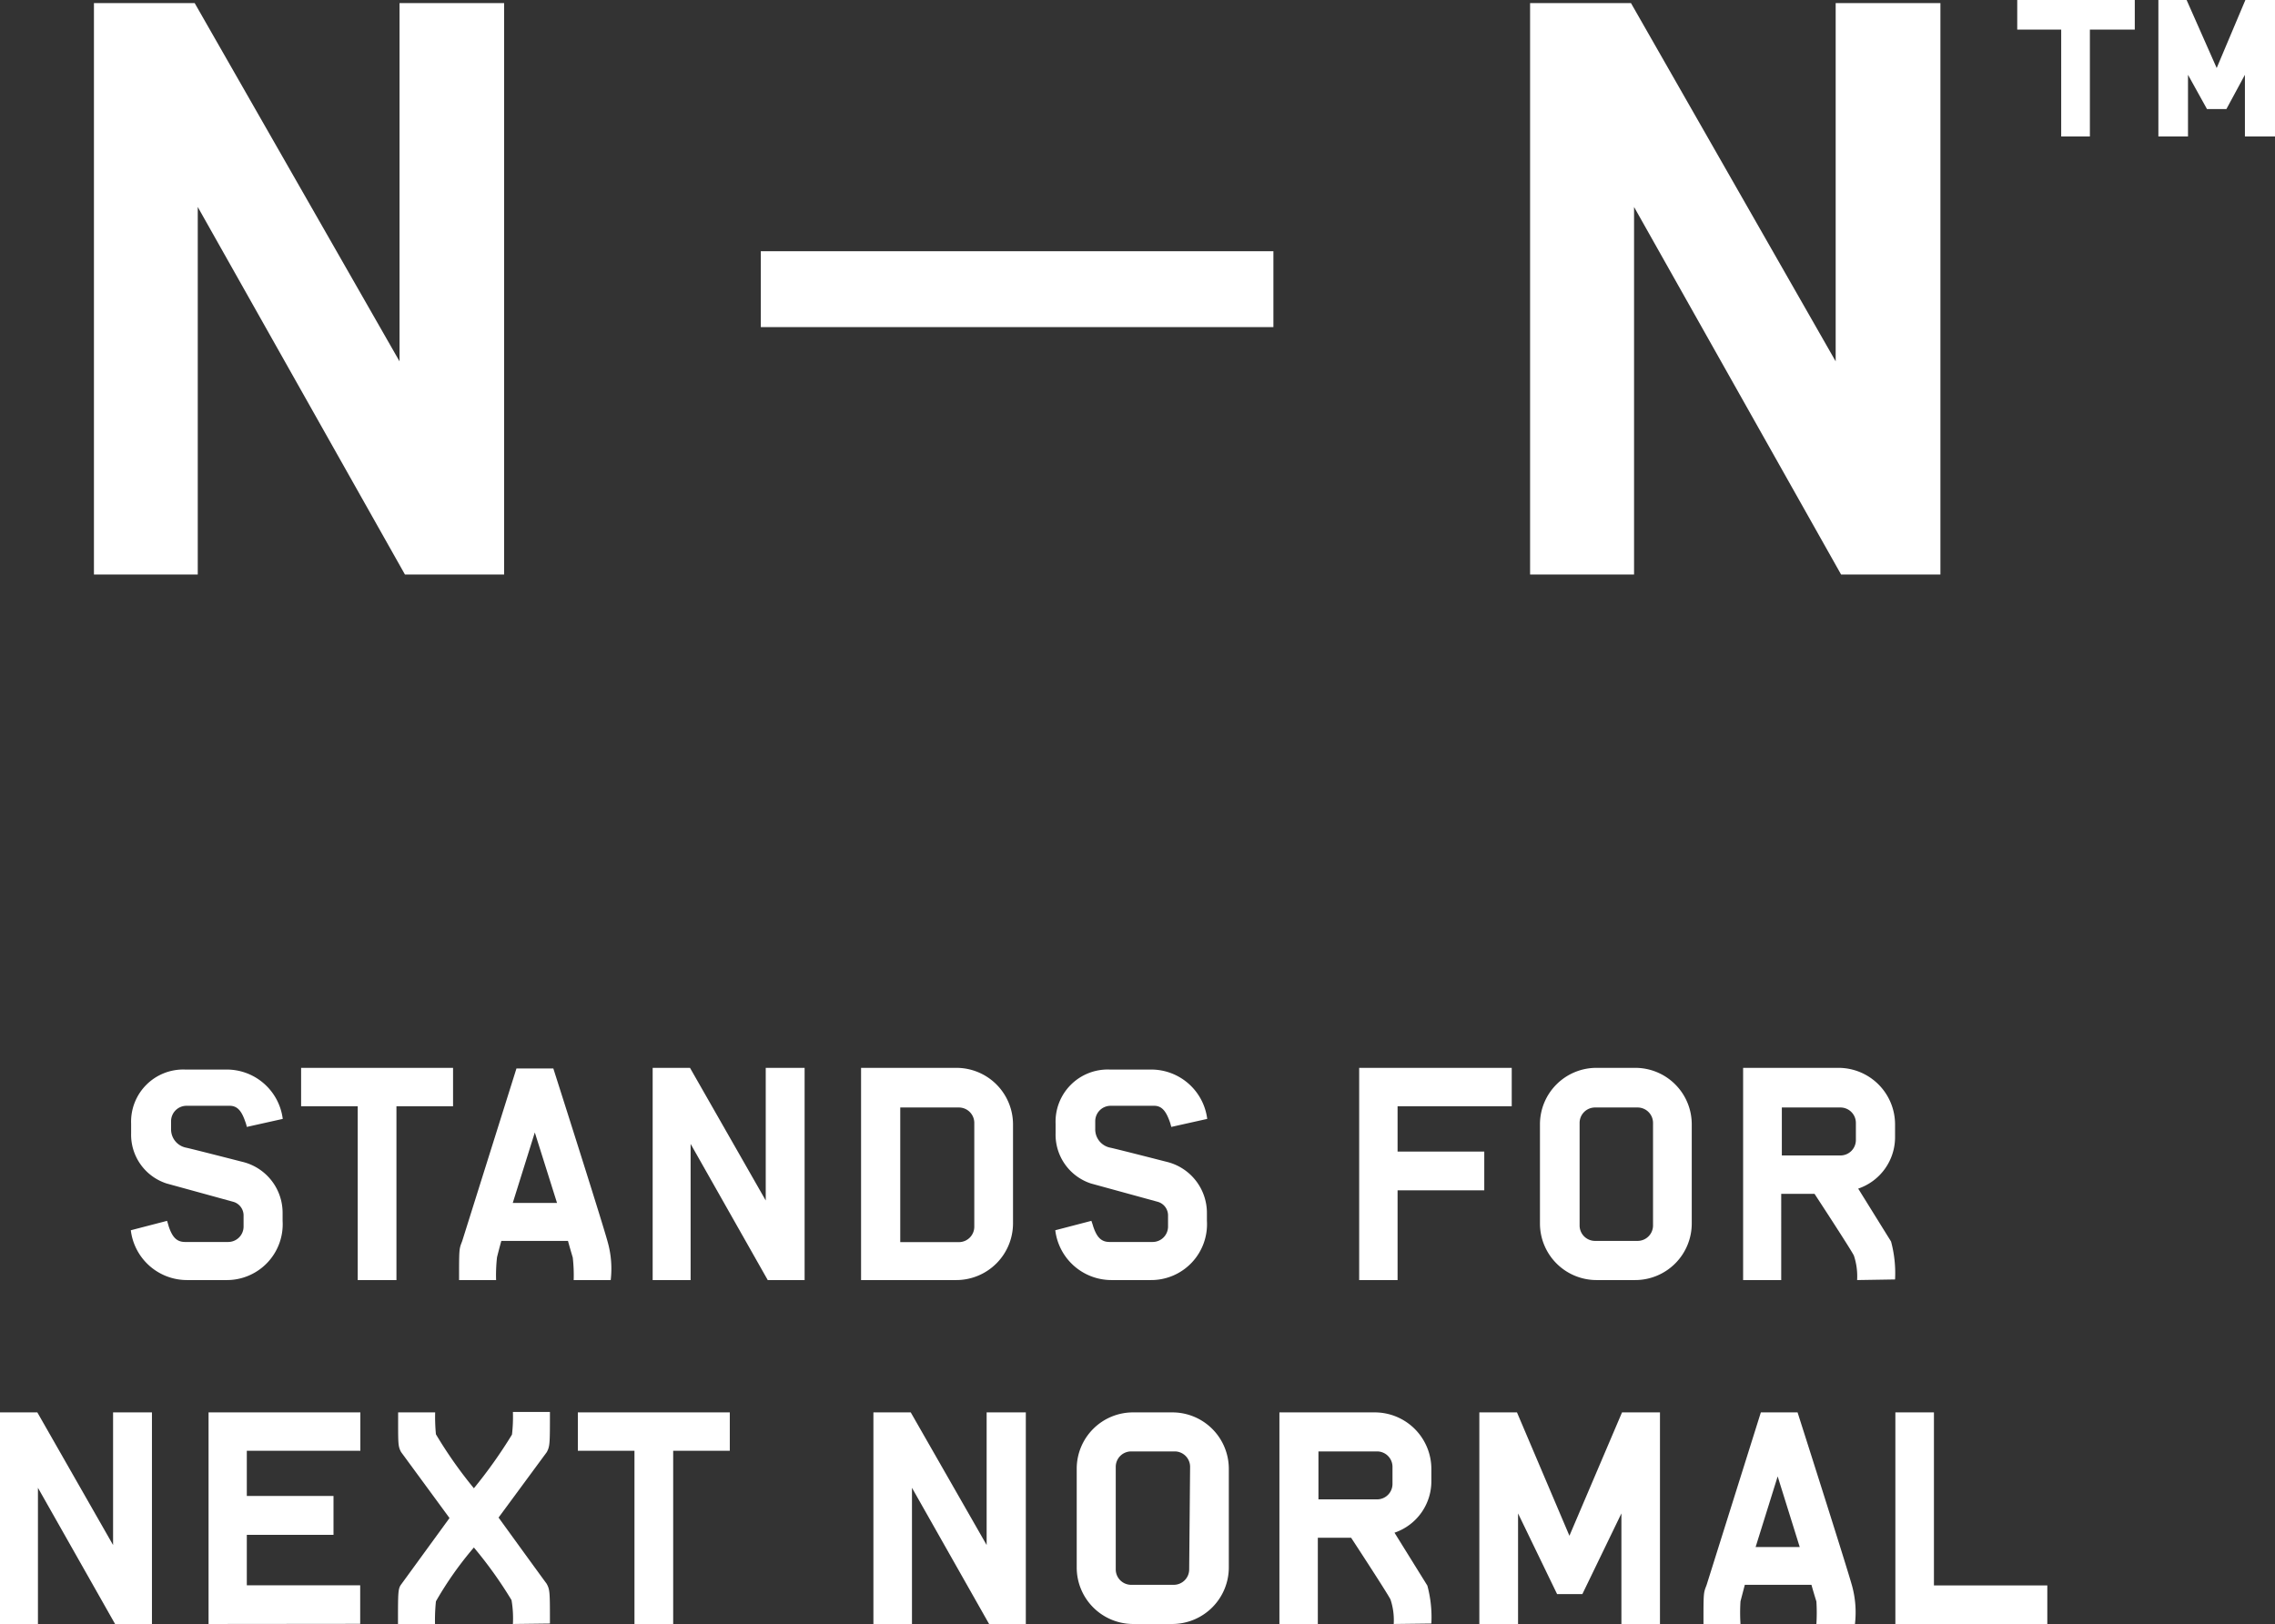 <svg id="Layer_1" data-name="Layer 1" xmlns="http://www.w3.org/2000/svg" viewBox="0 0 147.48 105.3"><rect x="0" y="0" width="147.48" height="105.3" fill="#333333" stroke="none"/><defs><style>.cls-1{fill:#fff;}</style></defs><title>NN NOT NORMAL</title><path class="cls-1" d="M26.25,37.25,12.82,13.42V37.25H6.09V.2h6.53L25.9,23.43V.2h6.78V37.25Z"/><path class="cls-1" d="M49.32,21.21V16.29H82.55v4.92Z"/><path class="cls-1" d="M119.35,37.25,105.93,13.42V37.25H99.19V.2h6.54L119,23.43V.2h6.79V37.25Z"/><path class="cls-1" d="M135.48,1.92V8.85h-1.86V1.92h-2.85V0h7.62V1.92Zm10.05,6.93v-4l-1.2,2.22h-1.26l-1.23-2.22v4h-1.92V0h1.83l1.95,4.41L145.56,0h1.92V8.85Z"/><path class="cls-1" d="M16,73.07a2.25,2.25,0,0,0-.11-.37c-.22-.63-.48-1-1-1h-2.8a1,1,0,0,0-1,1v.49a1.21,1.21,0,0,0,1,1.23c.61.14,3.61.91,3.61.91a3.4,3.4,0,0,1,2.62,3.33v.5A3.62,3.62,0,0,1,14.66,83H12.13a3.67,3.67,0,0,1-3.65-3.23l2.35-.61s.07.22.11.37c.22.64.48,1,1.06,1h2.79a1,1,0,0,0,1-1v-.69a.92.92,0,0,0-.65-.91l-4.33-1.19a3.32,3.32,0,0,1-2.31-3.24v-.65a3.38,3.38,0,0,1,3.5-3.5h2.7a3.66,3.66,0,0,1,3.63,3.2Z"/><path class="cls-1" d="M25.7,71.73V83H23.19V71.73H19.52V69.24h9.85v2.49Z"/><path class="cls-1" d="M37.19,83a10.1,10.1,0,0,0-.06-1.46c-.2-.67-.31-1.08-.31-1.08H32.5s-.1.34-.28,1.06A10.41,10.41,0,0,0,32.16,83h-2.4c0-2.07,0-2,.2-2.52l3.52-11.2h2.39s3.09,9.68,3.51,11.2A6.39,6.39,0,0,1,39.59,83Zm-2.52-9.57L33.24,78h2.87Z"/><path class="cls-1" d="M49.77,83l-5-8.83V83H42.31V69.24h2.42l4.91,8.6v-8.6h2.52V83Z"/><path class="cls-1" d="M62,83H55.82V69.24H62a3.67,3.67,0,0,1,3.67,3.66v6.39A3.68,3.68,0,0,1,62,83Zm1.16-10.19a1,1,0,0,0-1-1h-3.8v8.73h3.8a1,1,0,0,0,1-1Z"/><path class="cls-1" d="M75.93,73.07s-.06-.24-.11-.37c-.23-.63-.49-1-1-1H72a1,1,0,0,0-1,1v.49a1.21,1.21,0,0,0,1,1.23c.62.14,3.62.91,3.62.91a3.41,3.41,0,0,1,2.62,3.33v.5A3.62,3.62,0,0,1,74.59,83H72.06a3.67,3.67,0,0,1-3.65-3.23l2.34-.61s.08.22.12.37c.22.64.48,1,1.06,1h2.79a1,1,0,0,0,1-1v-.69a.92.92,0,0,0-.65-.91l-4.34-1.19a3.33,3.33,0,0,1-2.3-3.24v-.65a3.38,3.38,0,0,1,3.5-3.5h2.7a3.66,3.66,0,0,1,3.63,3.2Z"/><path class="cls-1" d="M90.6,71.73v2.94h5.62v2.51H90.6V83H88.11V69.24H98v2.49Z"/><path class="cls-1" d="M106,83H103.5a3.67,3.67,0,0,1-3.67-3.67V72.9a3.66,3.66,0,0,1,3.67-3.66H106a3.66,3.66,0,0,1,3.67,3.66v6.39A3.67,3.67,0,0,1,106,83Zm1.16-10.19a1,1,0,0,0-1-1h-2.76a1,1,0,0,0-1,1v6.65a1,1,0,0,0,1,1h2.76a1,1,0,0,0,1-1Z"/><path class="cls-1" d="M120.39,83a4.24,4.24,0,0,0-.21-1.59c-.2-.41-2.55-4-2.55-4h-2.16V83H113V69.24h6.18a3.67,3.67,0,0,1,3.67,3.66v.79a3.52,3.52,0,0,1-2.39,3.38l2.13,3.43a7.87,7.87,0,0,1,.26,2.46Zm-.08-10.19a1,1,0,0,0-1-1h-3.8v3.11h3.8a1,1,0,0,0,1-1Z"/><path class="cls-1" d="M7.46,105.3l-5-8.83v8.83H0V91.58H2.42l4.91,8.6v-8.6H9.85V105.3Z"/><path class="cls-1" d="M13.52,105.3V91.58h9.84v2.49H16V97h5.62v2.52H16v3.27h7.35v2.5Z"/><path class="cls-1" d="M33.25,105.3a7,7,0,0,0-.09-1.55,27.3,27.3,0,0,0-2.44-3.41,22.61,22.61,0,0,0-2.46,3.49,12,12,0,0,0-.06,1.47H25.8c0-2.07,0-2.29.21-2.57l3.13-4.3L26,94.15c-.21-.4-.19-.53-.19-2.57h2.4A11.65,11.65,0,0,0,28.26,93a28.23,28.23,0,0,0,2.46,3.5,31,31,0,0,0,2.47-3.48,10,10,0,0,0,.06-1.47h2.4c0,2.06,0,2.21-.2,2.6l-3.13,4.25s2.57,3.55,3.11,4.28c.22.39.22.54.22,2.59Z"/><path class="cls-1" d="M43.64,94.07V105.3H41.13V94.07H37.46V91.58h9.85v2.49Z"/><path class="cls-1" d="M64.12,105.3l-5-8.83v8.83h-2.5V91.58h2.42l4.92,8.6v-8.6H66.5V105.3Z"/><path class="cls-1" d="M76,105.3H73.46a3.66,3.66,0,0,1-3.66-3.67V95.24a3.65,3.65,0,0,1,3.66-3.66H76a3.66,3.66,0,0,1,3.66,3.66v6.39A3.67,3.67,0,0,1,76,105.3Zm1.15-10.19a1,1,0,0,0-1-1H73.33a1,1,0,0,0-1,1v6.65a1,1,0,0,0,1,1h2.76a1,1,0,0,0,1-1Z"/><path class="cls-1" d="M90.35,105.3a4.24,4.24,0,0,0-.21-1.59c-.2-.41-2.55-4-2.55-4H85.43v5.61H82.94V91.58h6.18a3.67,3.67,0,0,1,3.67,3.66V96a3.52,3.52,0,0,1-2.39,3.38l2.13,3.43a7.87,7.87,0,0,1,.26,2.46Zm-.08-10.19a1,1,0,0,0-1-1h-3.8v3.11h3.8a1,1,0,0,0,1-1Z"/><path class="cls-1" d="M105.11,105.3V98.13l-2.53,5.23h-1.64l-2.53-5.23v7.17H95.9V91.58h2.44l3.4,8,3.41-8h2.46V105.3Z"/><path class="cls-1" d="M117.75,105.3a11.45,11.45,0,0,0,0-1.46c-.21-.67-.32-1.08-.32-1.08h-4.32l-.28,1.07a11.6,11.6,0,0,0,0,1.47h-2.4c0-2.07,0-2,.2-2.52l3.52-11.2h2.38s3.09,9.68,3.52,11.2a6.52,6.52,0,0,1,.2,2.52Zm-2.51-9.57-1.43,4.58h2.86Z"/><path class="cls-1" d="M122.87,105.3V91.58h2.5V102.8h7.35v2.5Z"/></svg>